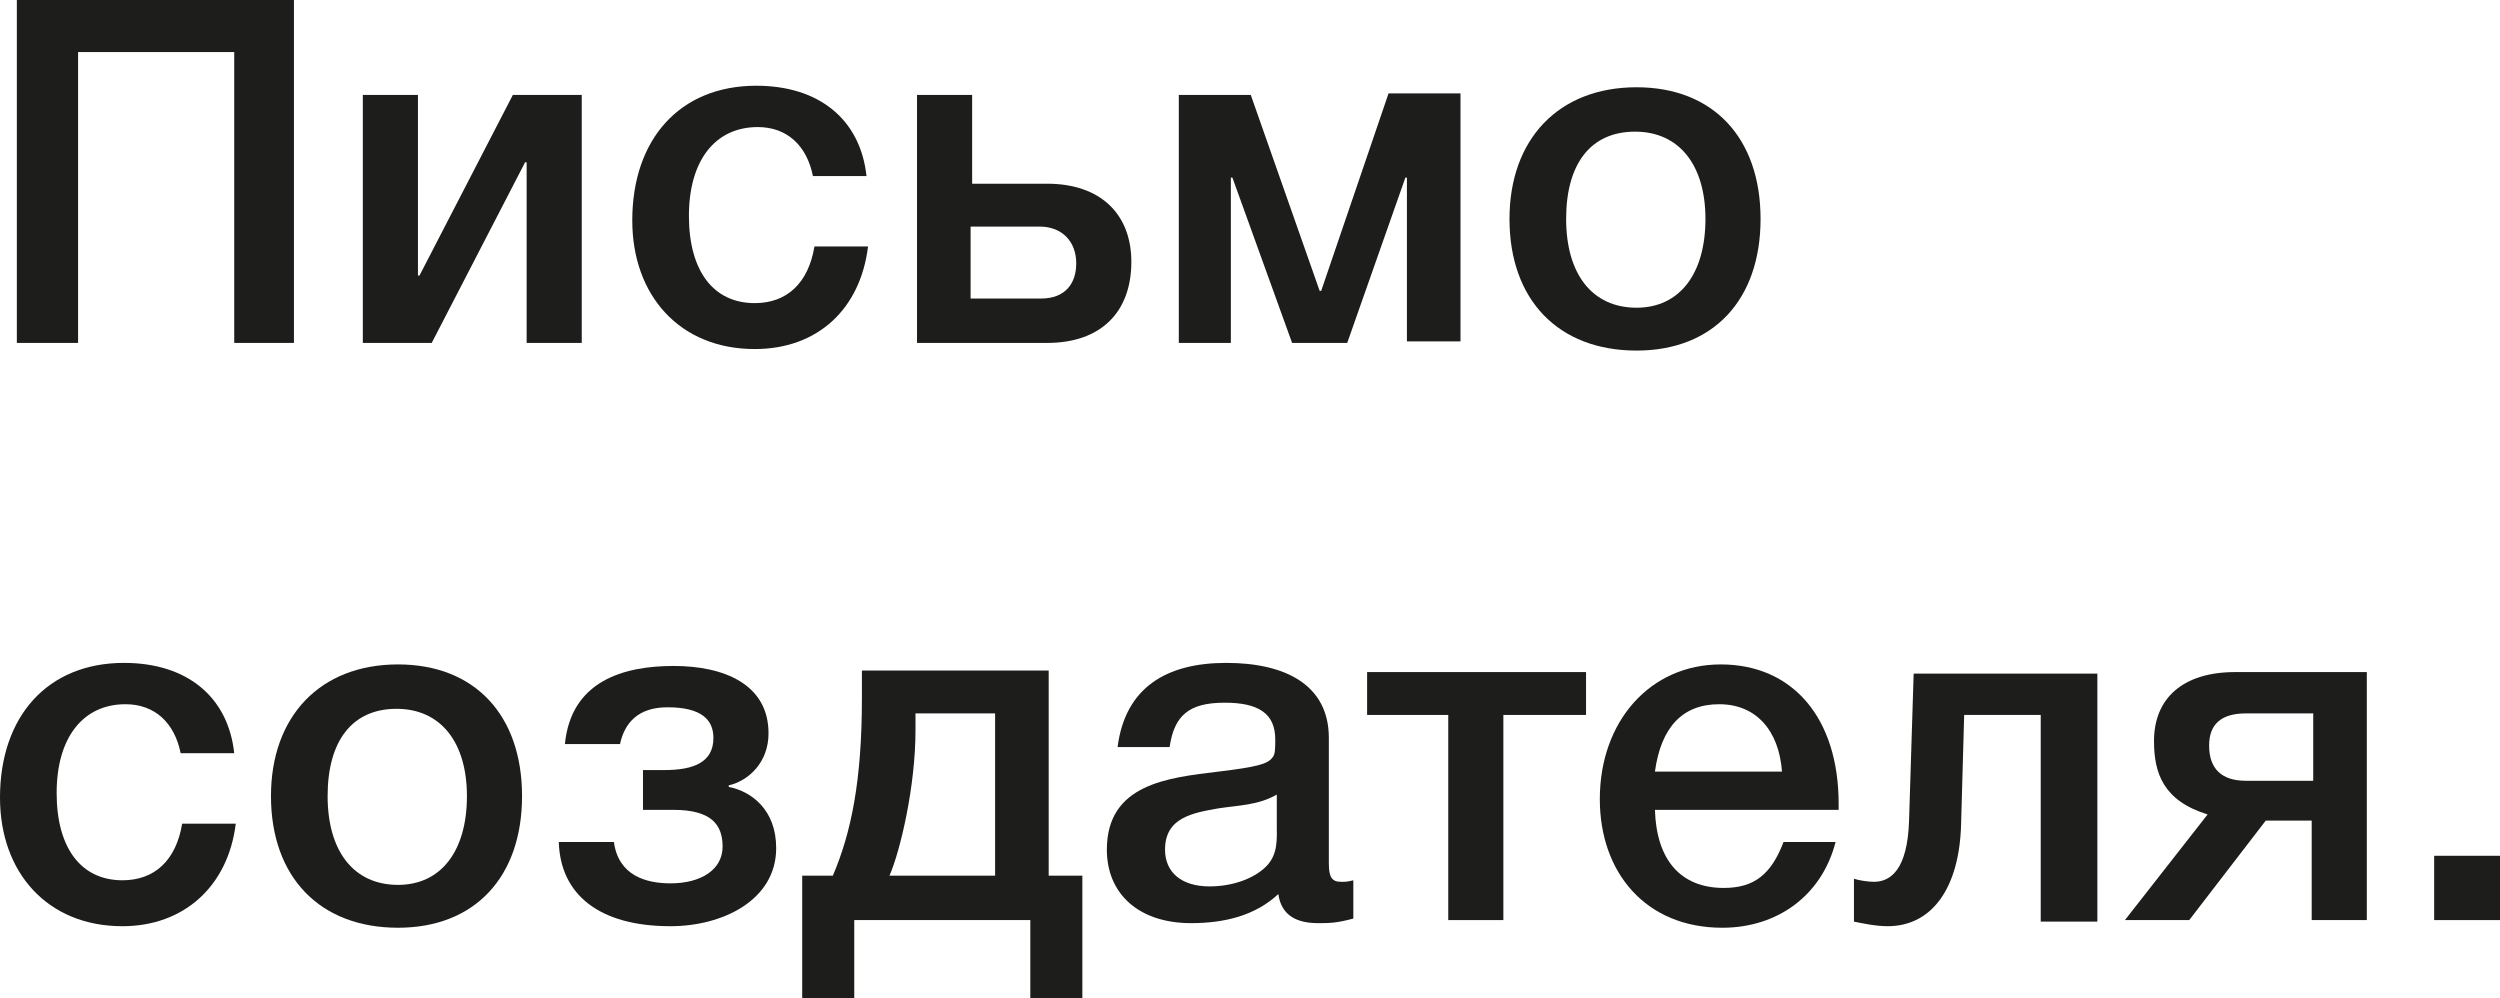 <?xml version="1.0" encoding="UTF-8"?> <svg xmlns="http://www.w3.org/2000/svg" xmlns:xlink="http://www.w3.org/1999/xlink" version="1.1" id="Слой_1" x="0px" y="0px" viewBox="0 0 163.3 65.2" style="enable-background:new 0 0 163.3 65.2;" xml:space="preserve"> <style type="text/css"> .st0{fill:#1D1D1B;} </style> <g> <path class="st0" d="M19.2,22.4h-3.9v-19H5.1v19H1.1V0h18.1V22.4z"></path> <path class="st0" d="M23.7,22.4V6.2h3.6V18h0.1l6.1-11.8H38v16.2h-3.6V10.6h-0.1l-6.1,11.8H23.7z"></path> <path class="st0" d="M49.3,22.8c-4.9,0-8-3.5-8-8.4c0-5.3,3.1-8.8,8.1-8.8c4.1,0,6.8,2.2,7.2,5.9h-3.5c-0.4-2-1.7-3.2-3.6-3.2 c-2.8,0-4.5,2.2-4.5,5.8c0,3.6,1.6,5.7,4.3,5.7c2.1,0,3.5-1.3,3.9-3.7h3.5C56.2,20.2,53.4,22.8,49.3,22.8z"></path> <path class="st0" d="M68.4,22.4h-8.5V6.2h3.6V12h4.9c3.5,0,5.5,2,5.5,5.1C73.9,20.4,71.9,22.4,68.4,22.4z M67.9,14.8h-4.5v4.7H68 c1.6,0,2.3-1,2.3-2.3C70.3,15.8,69.4,14.8,67.9,14.8z"></path> <path class="st0" d="M77,22.4V6.2h4.7L86.2,19h0.1l4.4-12.9h4.7v16.2h-3.5V11.6h-0.1L88,22.4h-3.6l-3.9-10.8h-0.1v10.8H77z"></path> <path class="st0" d="M115,14.3c0,5.3-3.1,8.6-8.1,8.6c-5.1,0-8.3-3.3-8.3-8.6c0-5.2,3.2-8.6,8.3-8.6C111.9,5.7,115,9,115,14.3z M102.3,14.3c0,3.6,1.7,5.8,4.6,5.8c2.8,0,4.5-2.2,4.5-5.8c0-3.5-1.7-5.7-4.6-5.7S102.3,10.7,102.3,14.3z"></path> </g> <g> <g> <path class="st0" d="M8,60.5c-4.9,0-8-3.5-8-8.4c0-5.3,3.1-8.8,8.1-8.8c4.1,0,6.8,2.2,7.2,5.9h-3.5c-0.4-2-1.7-3.2-3.6-3.2 c-2.8,0-4.5,2.2-4.5,5.8c0,3.6,1.6,5.7,4.3,5.7c2.1,0,3.5-1.3,3.9-3.7h3.5C14.9,57.9,12,60.5,8,60.5z"></path> <path class="st0" d="M34.1,52c0,5.3-3.1,8.6-8.1,8.6c-5.1,0-8.3-3.3-8.3-8.6c0-5.2,3.2-8.6,8.3-8.6C31,43.4,34.1,46.7,34.1,52z M21.4,52c0,3.6,1.7,5.8,4.6,5.8c2.8,0,4.5-2.2,4.5-5.8c0-3.5-1.7-5.7-4.6-5.7S21.4,48.4,21.4,52z"></path> <path class="st0" d="M43.8,60.5c-4.7,0-7.2-2.1-7.3-5.5h3.6c0.3,2.2,2.1,2.7,3.7,2.7c2,0,3.4-0.9,3.4-2.4c0-1.4-0.7-2.4-3.2-2.4 h-2v-2.6h1.4c1.9,0,3.2-0.5,3.2-2.1c0-1.2-0.8-2-3-2c-1.9,0-2.8,1-3.1,2.4h-3.6c0.4-4.1,3.8-5.1,7.1-5.1c3.3,0,6.2,1.2,6.2,4.4 c0,1.9-1.3,3.1-2.6,3.4v0.1c1.5,0.3,3.1,1.5,3.1,4C50.7,58.8,47.2,60.5,43.8,60.5z"></path> <path class="st0" d="M67.3,65.2v-5.1H55.8v5.1h-3.4v-8h2c1.2-2.8,1.9-6.2,1.9-11.6v-1.8h12.2v13.4h2.2v8H67.3z M65,46.6h-5.2v1.1 c0,3.7-1,7.9-1.7,9.5H65V46.6z"></path> <path class="st0" d="M80.1,43.3c3.8,0,6.7,1.4,6.7,4.9v8.2c0,0.9,0.2,1.2,0.8,1.2c0.3,0,0.4,0,0.8-0.1v2.5 c-1.1,0.3-1.6,0.3-2.3,0.3c-1.4,0-2.4-0.5-2.6-1.9c-1.5,1.4-3.5,1.9-5.7,1.9c-3.4,0-5.5-1.9-5.5-4.8c0-4.3,4-4.7,7.3-5.1 c2.5-0.3,3.2-0.5,3.5-0.9c0.2-0.2,0.2-0.6,0.2-1.2c0-1.7-1.1-2.4-3.3-2.4c-2.3,0-3.3,0.8-3.6,2.9h-3.4 C73.5,44.9,76.2,43.3,80.1,43.3z M79.6,52.8c-1.7,0.3-3.5,0.6-3.5,2.7c0,1.5,1.1,2.4,2.9,2.4c1.5,0,2.9-0.5,3.7-1.3 c0.8-0.8,0.7-1.8,0.7-2.8v-1.9C82.2,52.6,80.9,52.6,79.6,52.8z"></path> </g> <g> <path class="st0" d="M98.2,46.7v13.4h-3.6V46.7h-5.3v-2.8h14.3v2.8H98.2z"></path> <path class="st0" d="M112.5,60.6c-5,0-8-3.6-8-8.4c0-5.1,3.3-8.8,7.9-8.8c4.7,0,7.7,3.5,7.7,9.1v0.4h-12c0.1,3.3,1.7,5.1,4.5,5.1 c2,0,3.1-0.9,3.9-3h3.4C119,58.5,116.1,60.6,112.5,60.6z M112.3,46c-2.4,0-3.8,1.5-4.2,4.4h8.3C116.2,47.7,114.7,46,112.3,46z"></path> </g> <g> <path class="st0" d="M133.3,60.1V46.7h-5l-0.2,7.1c-0.1,4.2-1.9,6.7-4.8,6.7c-0.8,0-1.7-0.2-2.2-0.3v-2.8c0.3,0.1,0.9,0.2,1.3,0.2 c1.1,0,2.2-0.8,2.3-4l0.3-9.6h12v16.2H133.3z"></path> <path class="st0" d="M151,60.1v-6.5h-3l-5,6.5h-4.2l5.4-6.9c-2.9-0.9-3.5-2.7-3.5-4.8c0-2.8,1.9-4.5,5.3-4.5h8.6v16.2H151z M151,46.6h-4.3c-1.6,0-2.4,0.7-2.4,2.1c0,1.5,0.8,2.3,2.4,2.3h4.4V46.6z"></path> <path class="st0" d="M163.3,60.1H159v-4.2h4.3V60.1z"></path> </g> </g> </svg> 